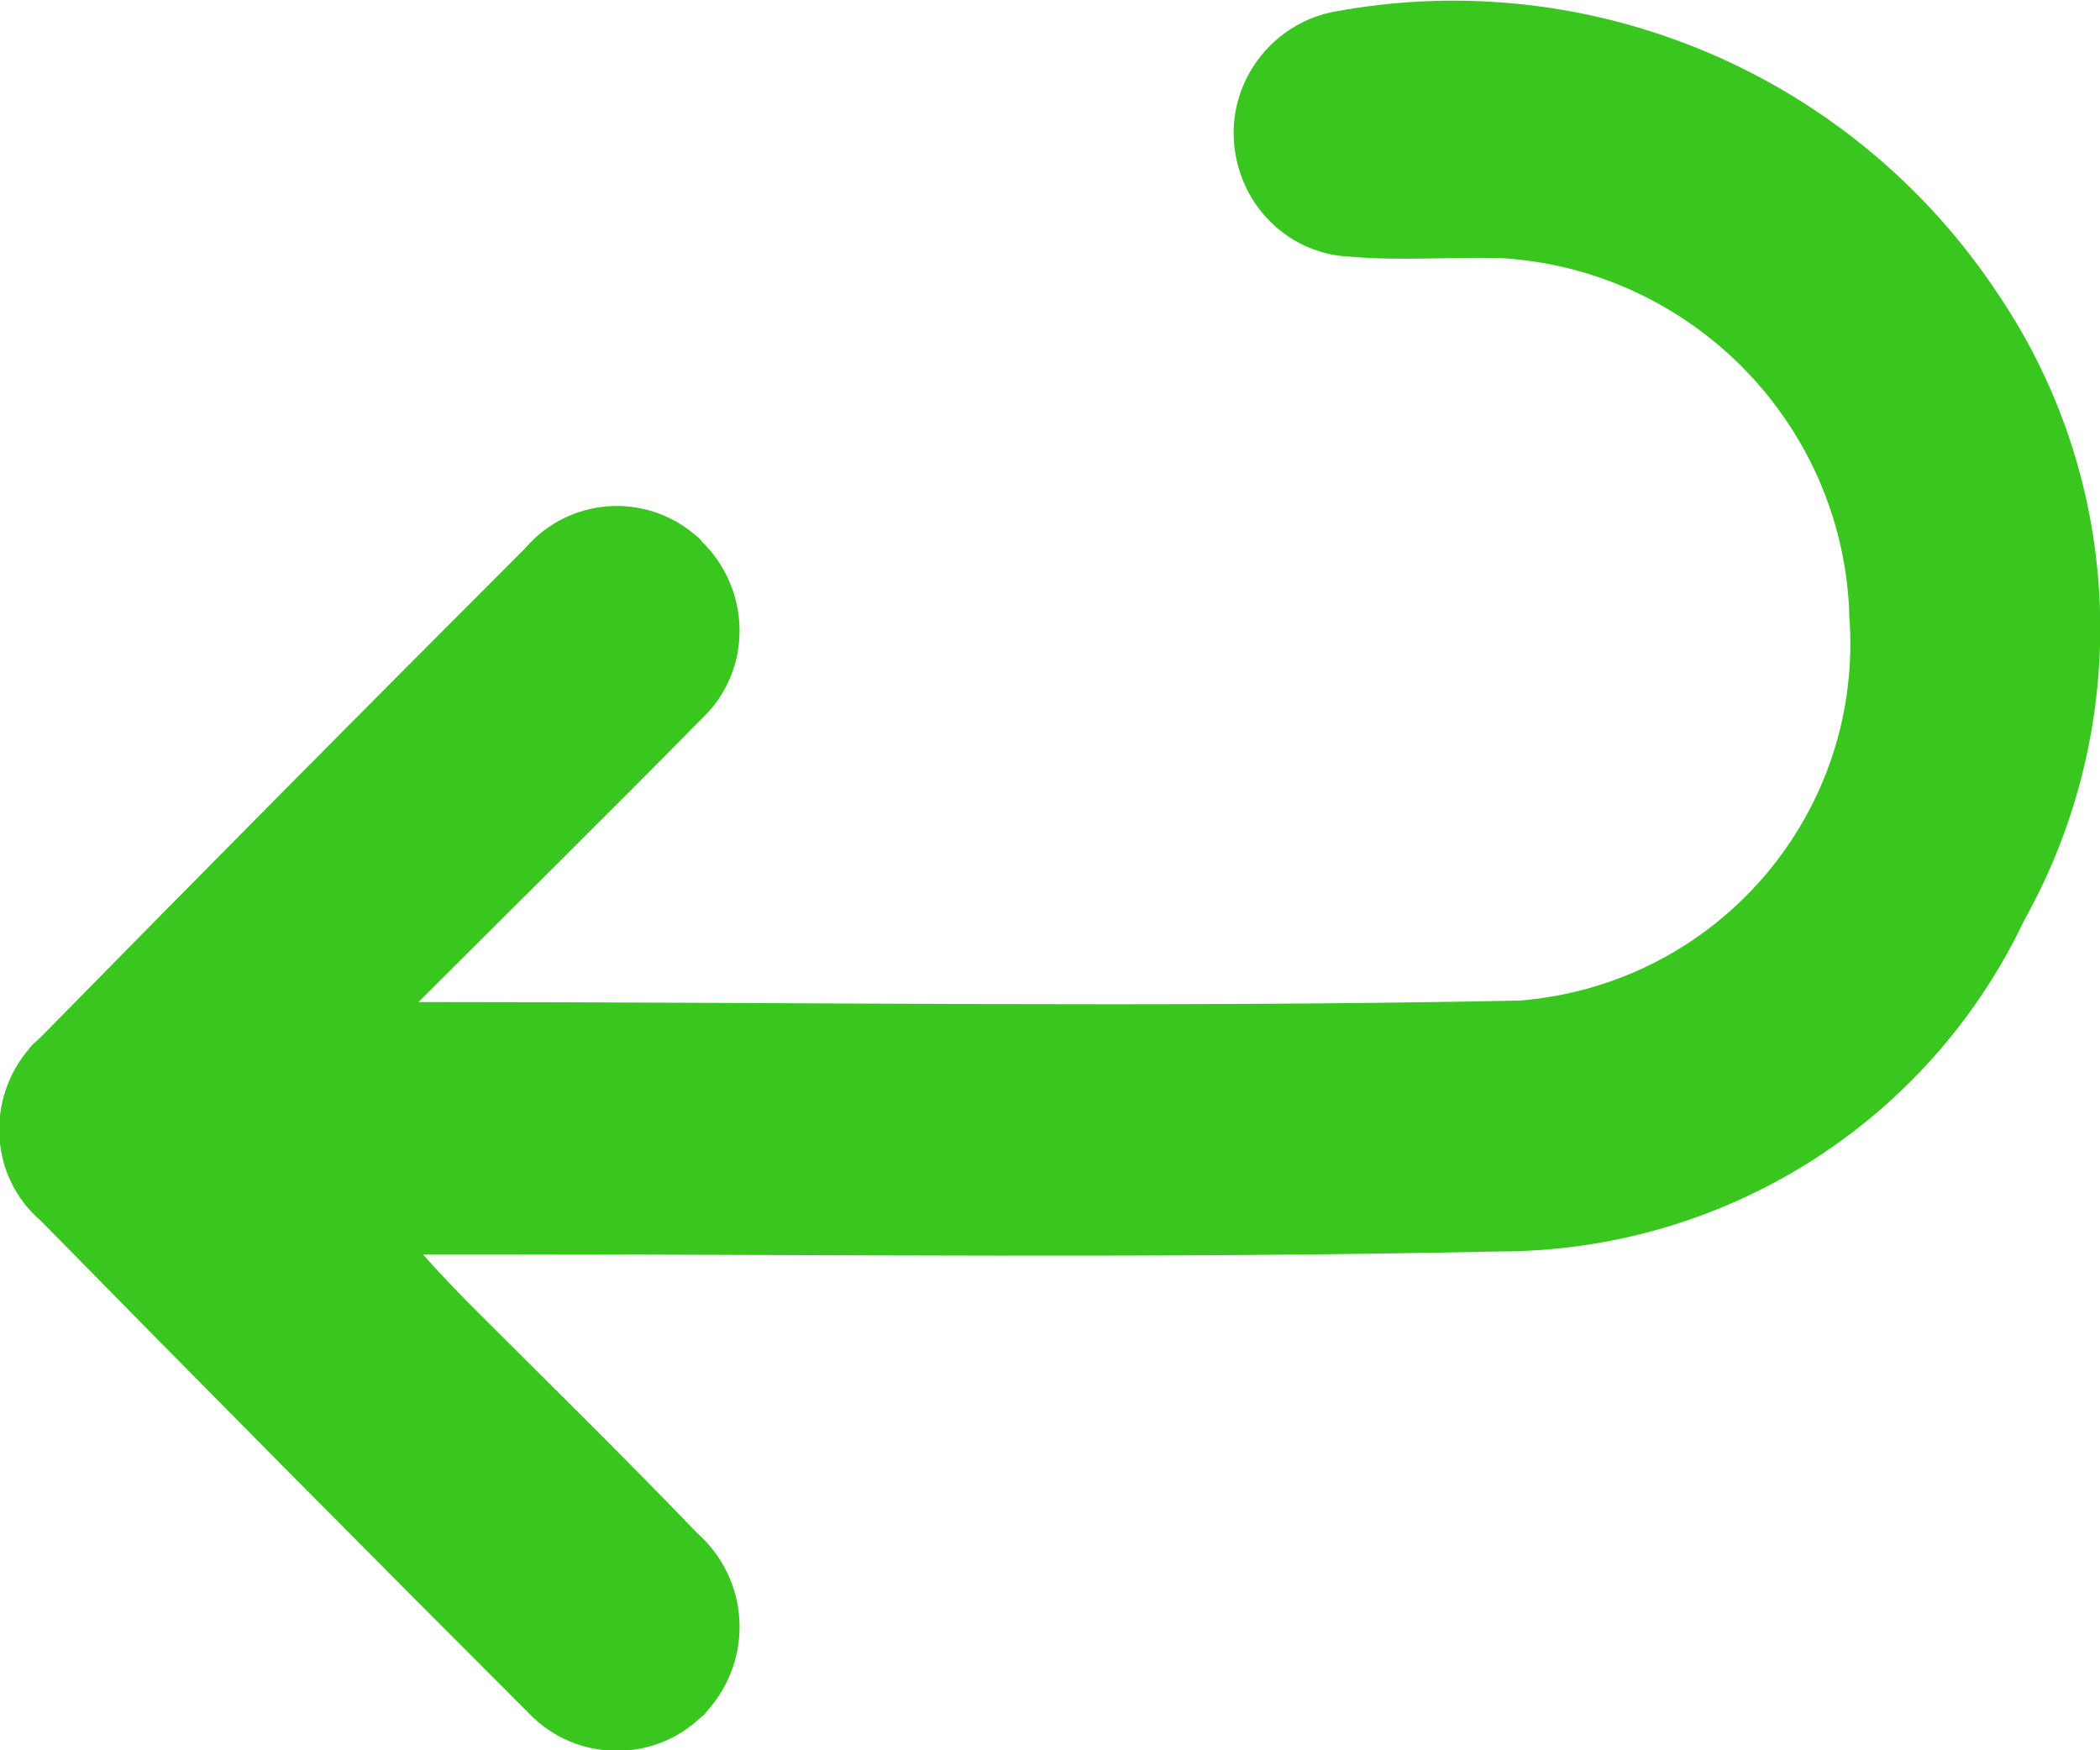 <svg xmlns="http://www.w3.org/2000/svg" xmlns:xlink="http://www.w3.org/1999/xlink" x="0px" y="0px"
	 viewBox="0 0 144 120" style="enable-background:new 0 0 144 120;" xml:space="preserve">
<style type="text/css">
	.st0{fill:#39C61E;}
</style>
<path id="Tracé_722" class="st0" d="M28.7,68.7c26.1,0,50.8,0.4,75.5-0.1c13.6-1.1,23.7-12.9,22.6-26.5c0-0.1,0-0.2,0-0.3
	c-0.6-12.9-10.9-23.3-23.8-24.1c-3.5-0.1-6.9,0.2-10.4-0.1c-4.7-0.2-8.2-4.2-8-8.9c0.2-3.9,3.1-7.2,6.9-7.9
	c17.7-3.3,35.7,4.4,45.6,19.5c8.6,12.8,9.2,29.4,1.7,42.8c-6.6,13.9-20.6,22.7-36,22.7c-23,0.5-46,0.2-69.1,0.2H29
	c1.6,1.8,2.7,2.9,3.8,4c5,5,10.1,10,15,15.1c3.6,3.2,3.9,8.6,0.7,12.2c-0.1,0.1-0.2,0.3-0.4,0.4c-3.3,3.2-8.6,3.1-11.8-0.2
	c-0.1-0.1-0.2-0.2-0.3-0.3C24.9,106.1,13.8,94.9,2.8,83.7c-3.5-3-3.8-8.3-0.8-11.8c0.2-0.3,0.5-0.5,0.8-0.8
	c11-11.2,22.1-22.4,33.2-33.5c3-3.5,8.2-3.9,11.7-0.9c0.1,0.1,0.3,0.2,0.4,0.4c3.4,3.3,3.5,8.7,0.2,12c-0.2,0.2-0.4,0.4-0.5,0.5
	C41.7,55.8,35.6,61.8,28.7,68.7z"/>
</svg>
